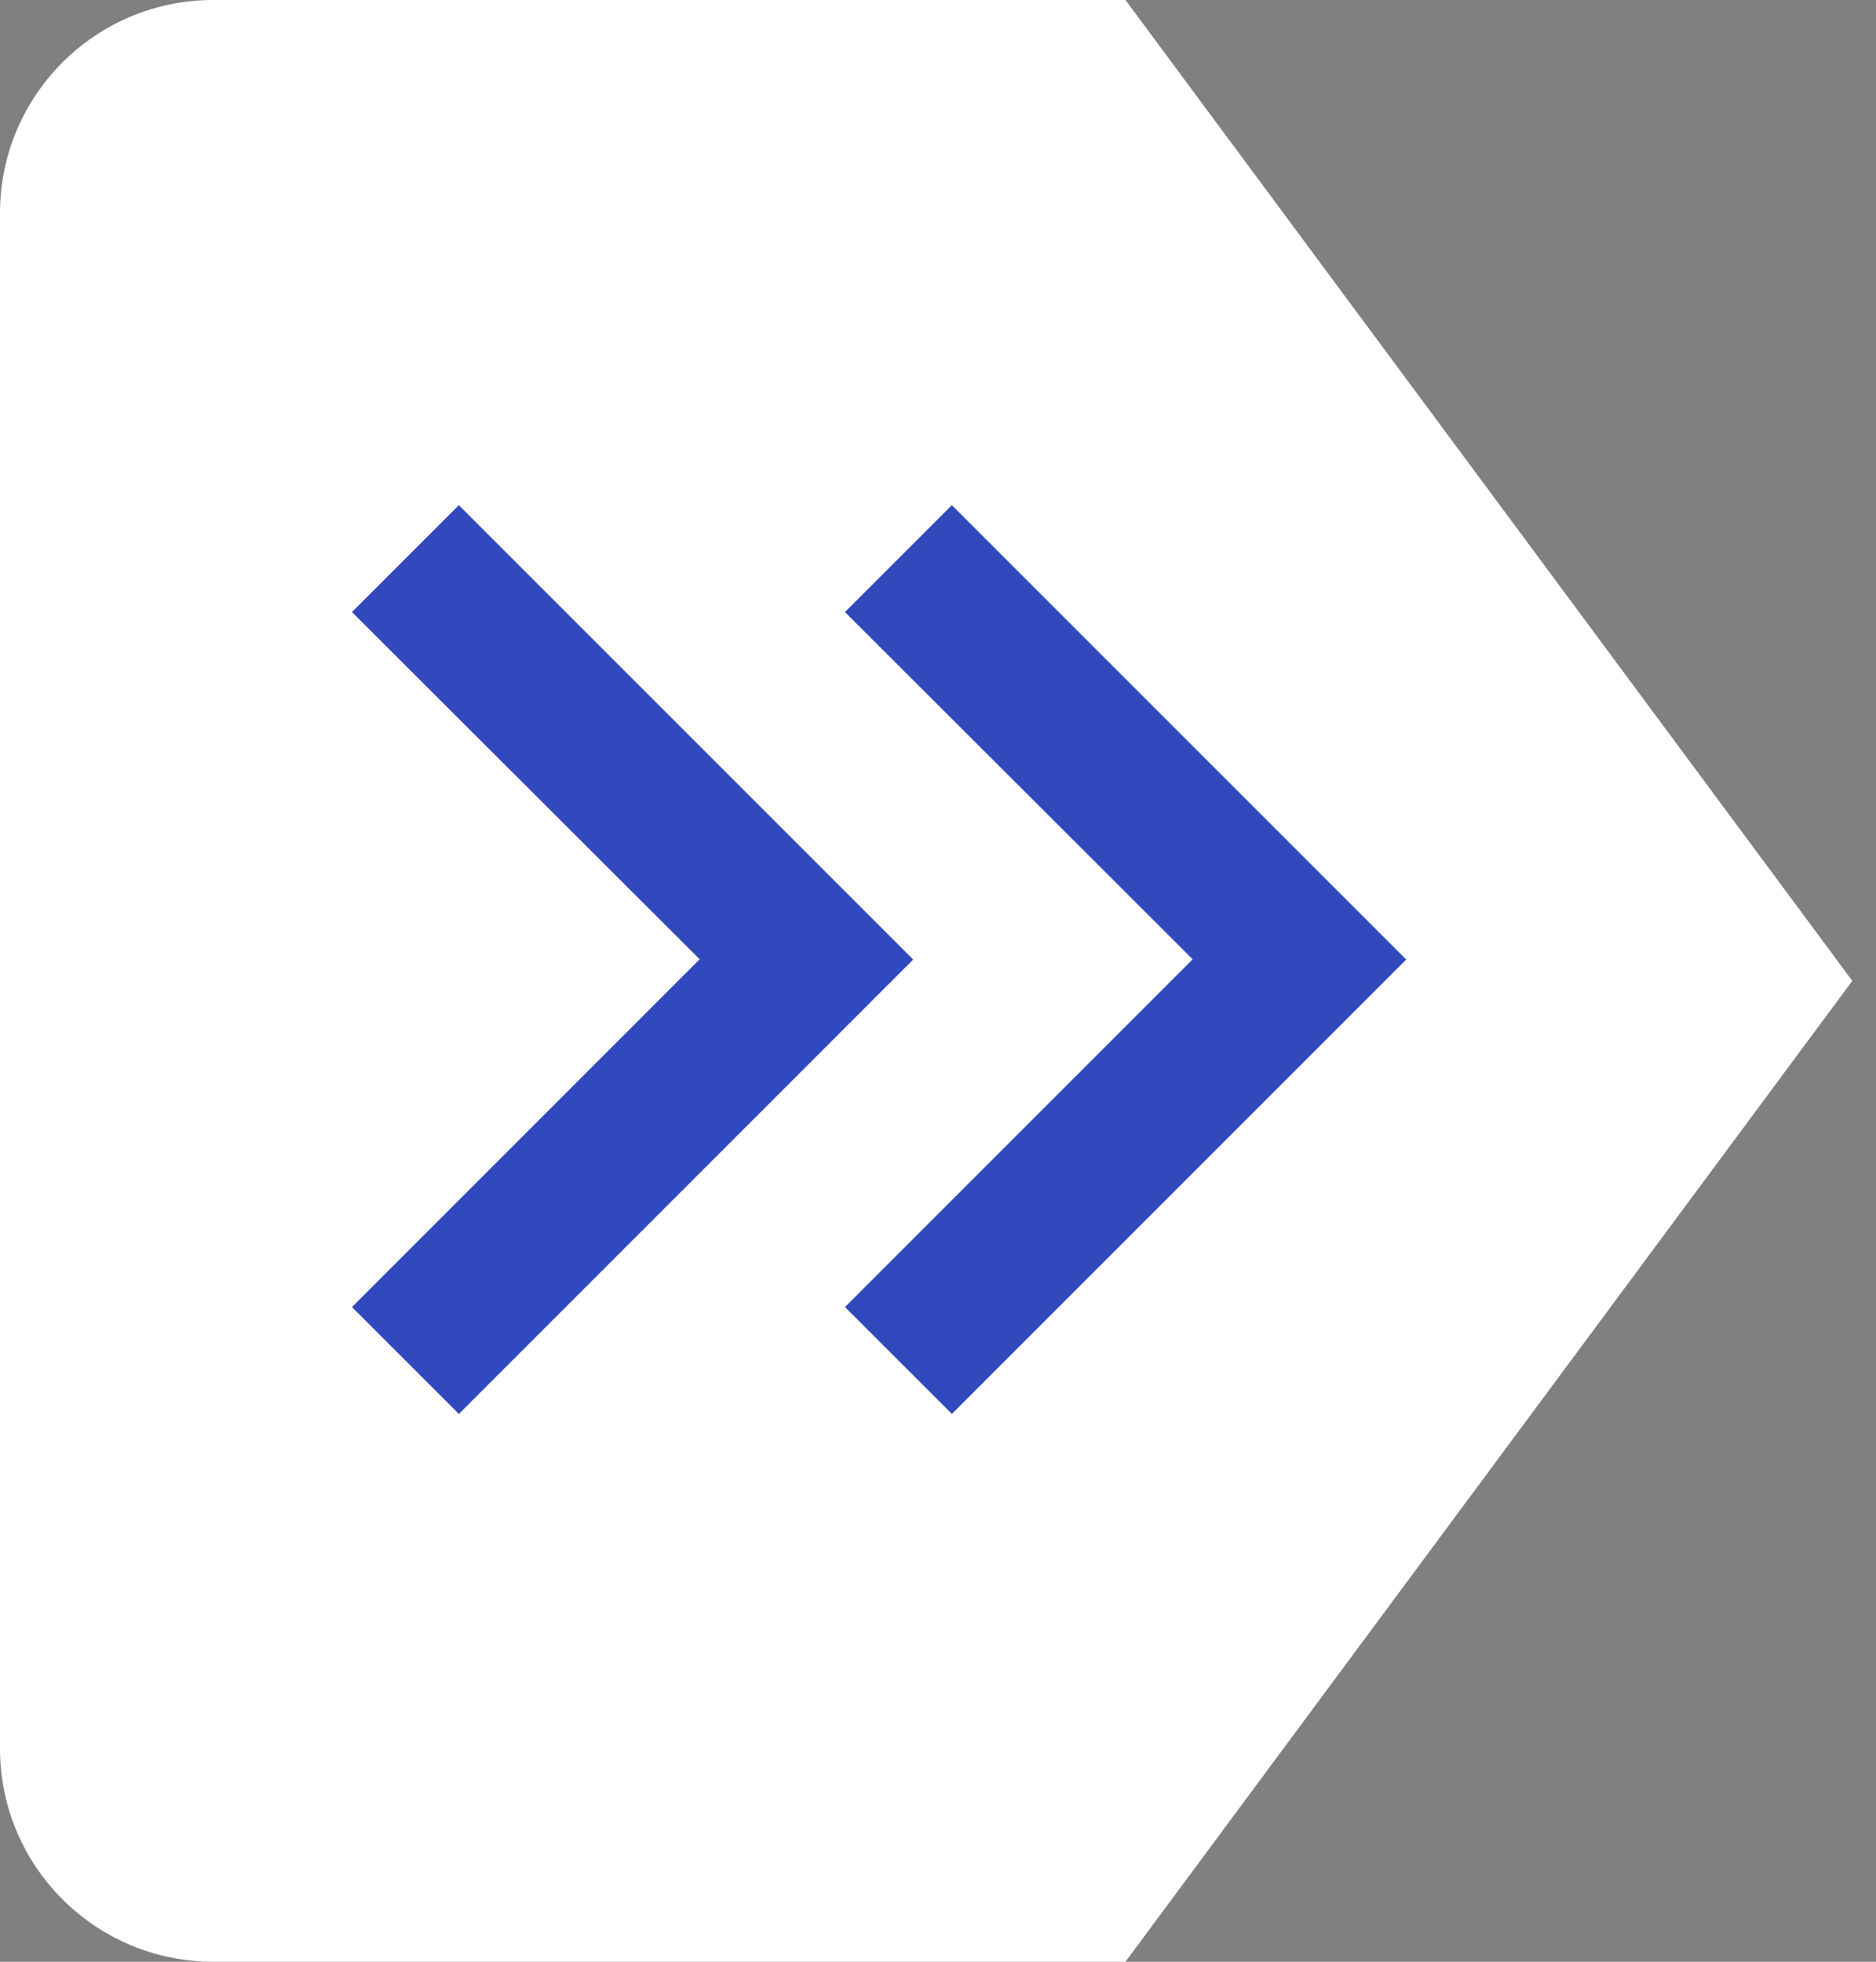 <svg width="44" height="46" viewBox="0 0 44 46" fill="none" xmlns="http://www.w3.org/2000/svg">
<rect x="0" y="0" width="44" height="46" fill="#808080" stroke="none"/>
<path d="M0 5C0 2.239 2.239 0 5 0H26.397L43.444 23L26.397 46H5C2.239 46 0 43.761 0 41V5Z" fill="white"/>
<g clip-path="url(#clip0_4452_264)">
<path d="M10.762 33.154L8.255 30.649L16.41 22.494L8.255 14.352L10.762 11.846L21.418 22.5L10.764 33.154H10.762Z" fill="#3149BC"/>
<path d="M22.325 33.154L19.818 30.649L27.973 22.494L19.818 14.352L22.325 11.846L32.981 22.5L22.327 33.154H22.325Z" fill="#3149BC"/>
</g>
<defs>
<clipPath id="clip0_4452_264">
<rect width="26" height="22.454" fill="white" transform="translate(8 11.273)"/>
</clipPath>
</defs>
</svg>

